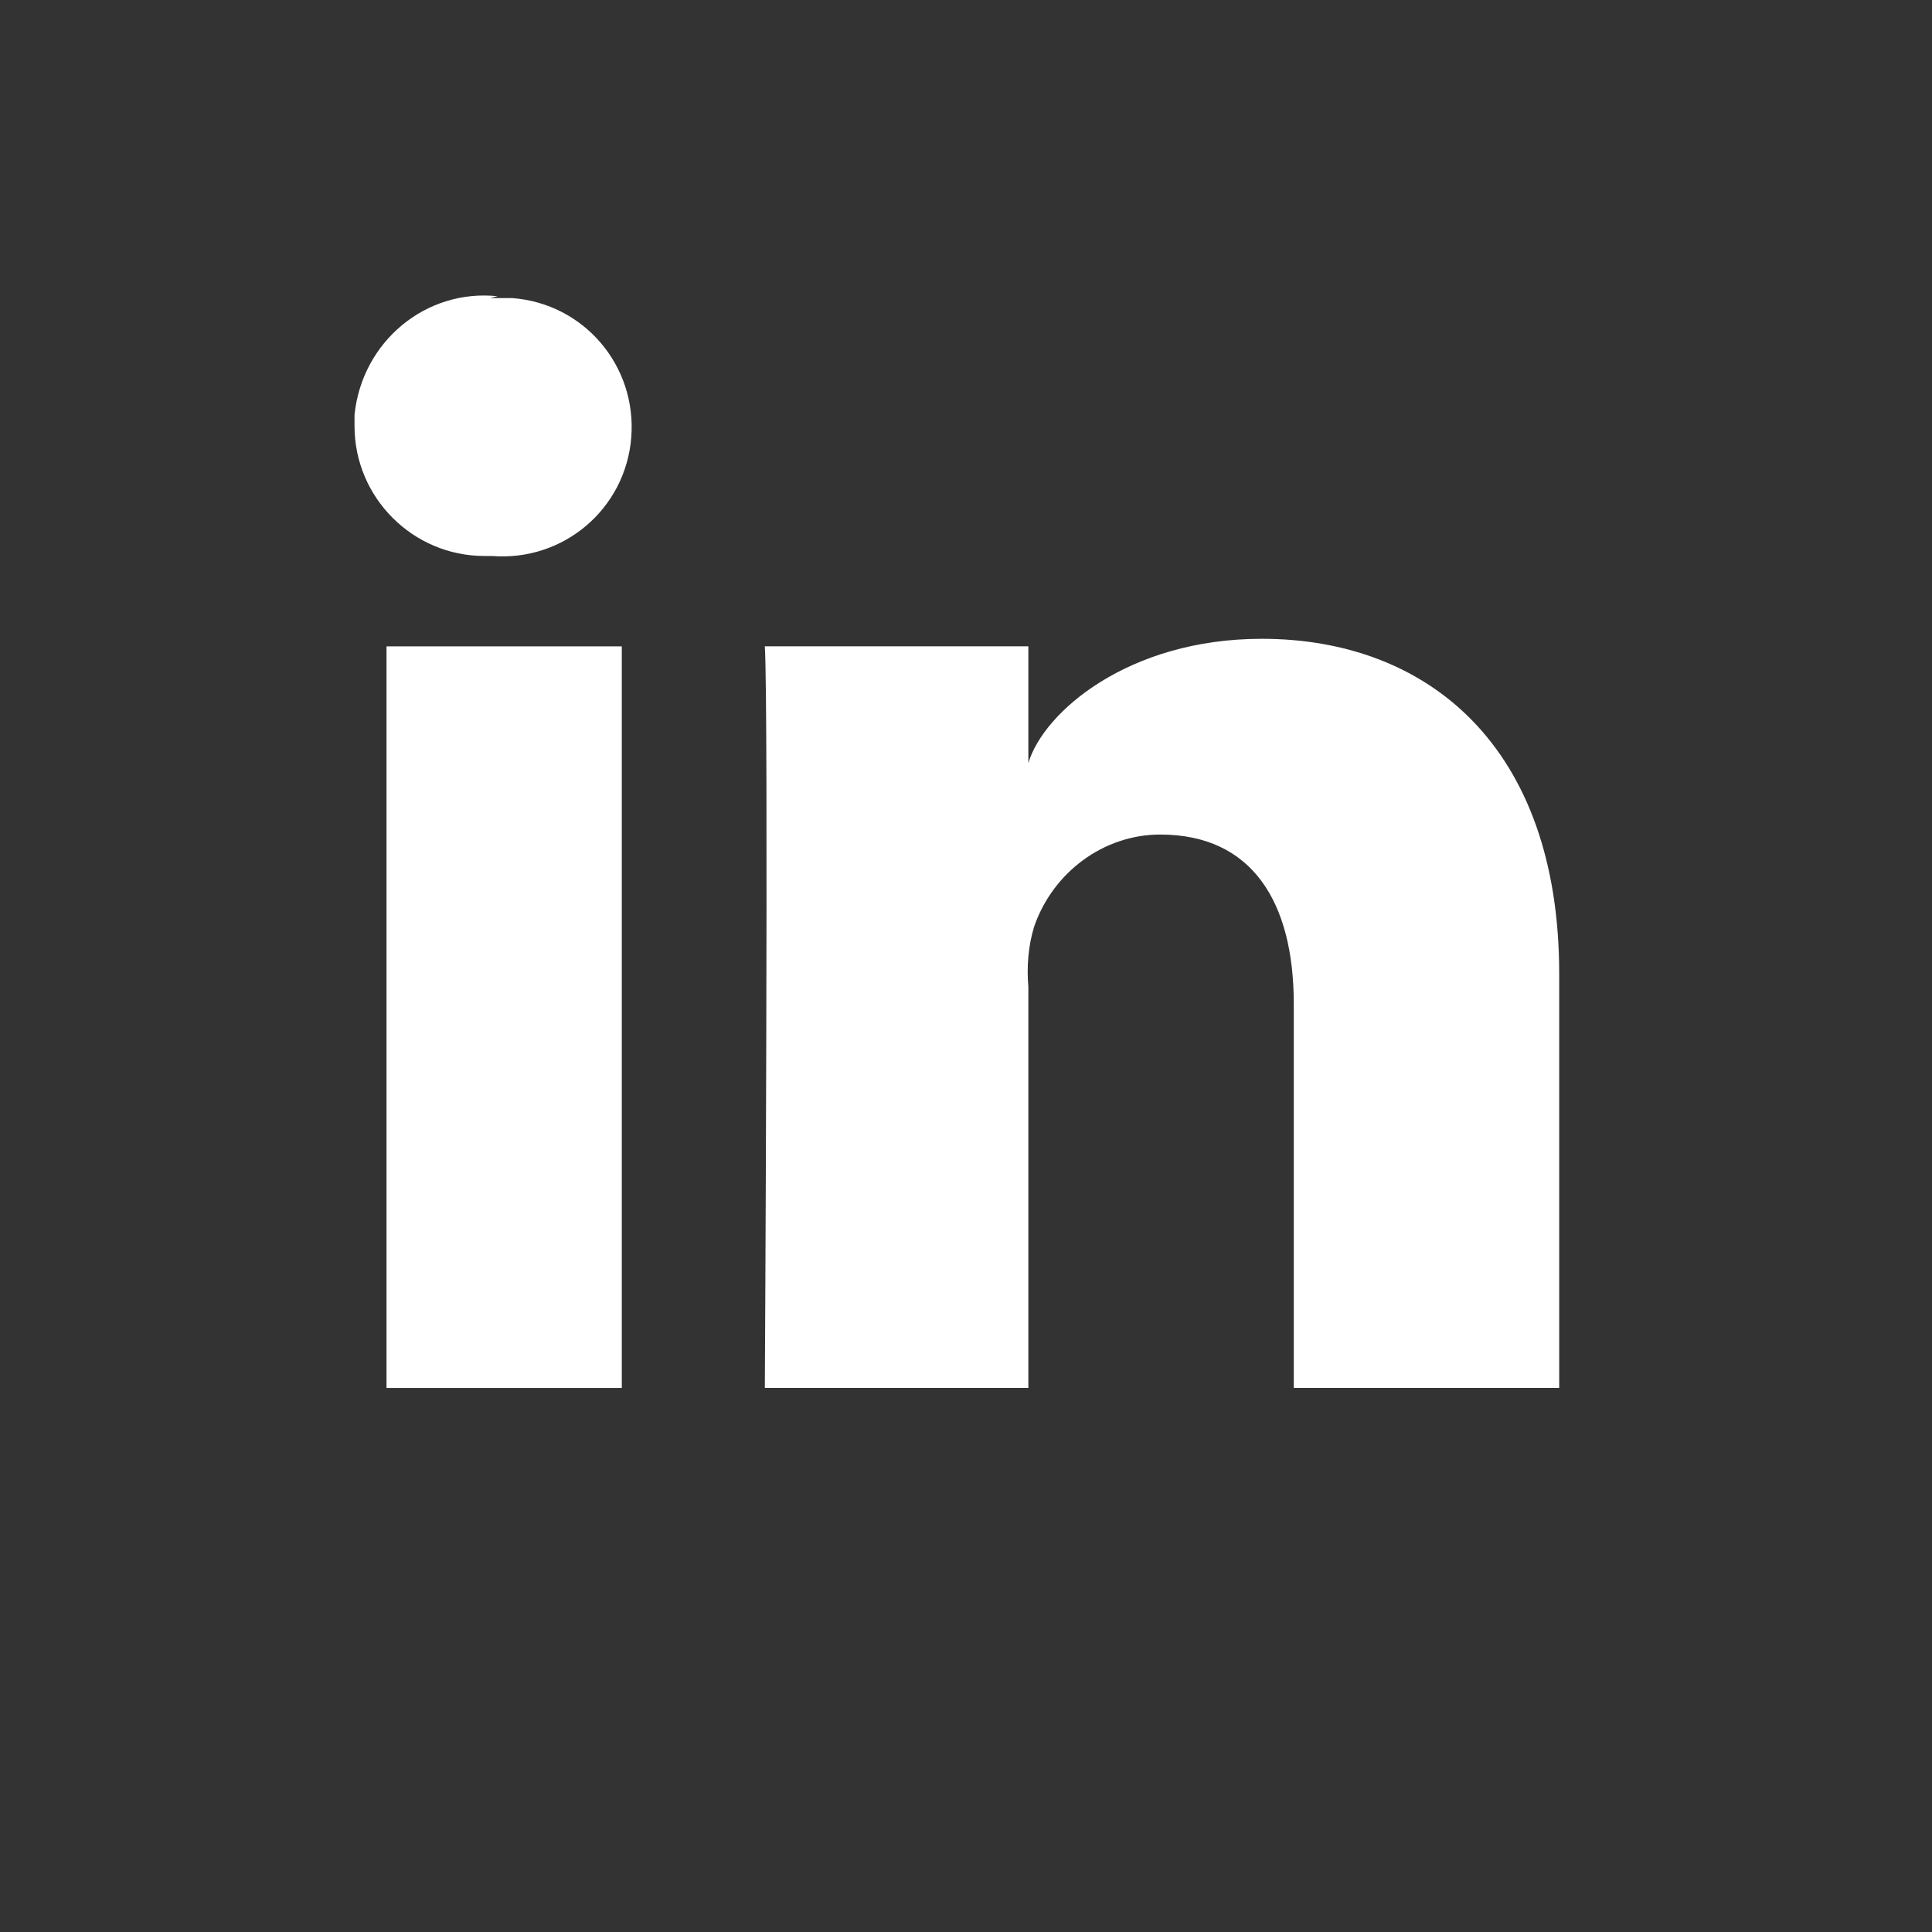 <?xml version="1.0" encoding="UTF-8"?> <svg xmlns="http://www.w3.org/2000/svg" xmlns:xlink="http://www.w3.org/1999/xlink" width="50px" height="50px" viewBox="0 0 50 50"><rect x="0" y="0" width="50" height="50" fill="#333333" stroke="none"/><!-- Generator: Sketch 50.2 (55047) - http://www.bohemiancoding.com/sketch --><title>in slice</title><desc>Created with Sketch.</desc><defs></defs><g id="Symbols" stroke="none" stroke-width="1" fill="none" fill-rule="evenodd"><g id="in-slice-white" fill="#FFFFFF"><g id="in" transform="translate(9, 7)"><polygon id="Fill-7" points="1.003 28.921 7.092 28.921 7.092 9.728 1.003 9.728"></polygon><path d="M17.614,12.747 L17.614,9.727 L10.794,9.727 C10.893,11.334 10.794,28.92 10.794,28.92 L17.614,28.92 L17.614,18.544 C17.567,18.008 17.614,17.472 17.762,16.985 C18.248,15.573 19.564,14.598 21.024,14.598 C23.412,14.598 24.483,16.352 24.483,18.983 L24.483,28.92 L31.352,28.92 L31.352,18.203 C31.352,12.309 27.942,9.532 23.655,9.532 C20.197,9.532 18.005,11.432 17.614,12.747 Z" id="Fill-9"></path><path d="M3.877,0.666 C2.026,0.471 0.37,1.835 0.175,3.735 L0.175,4.027 C0.175,5.878 1.685,7.389 3.537,7.389 L3.732,7.389 C5.582,7.535 7.191,6.171 7.337,4.32 C7.482,2.468 6.119,0.861 4.268,0.715 L3.683,0.715 L3.877,0.666 Z" id="Fill-10"></path></g></g></g></svg> 